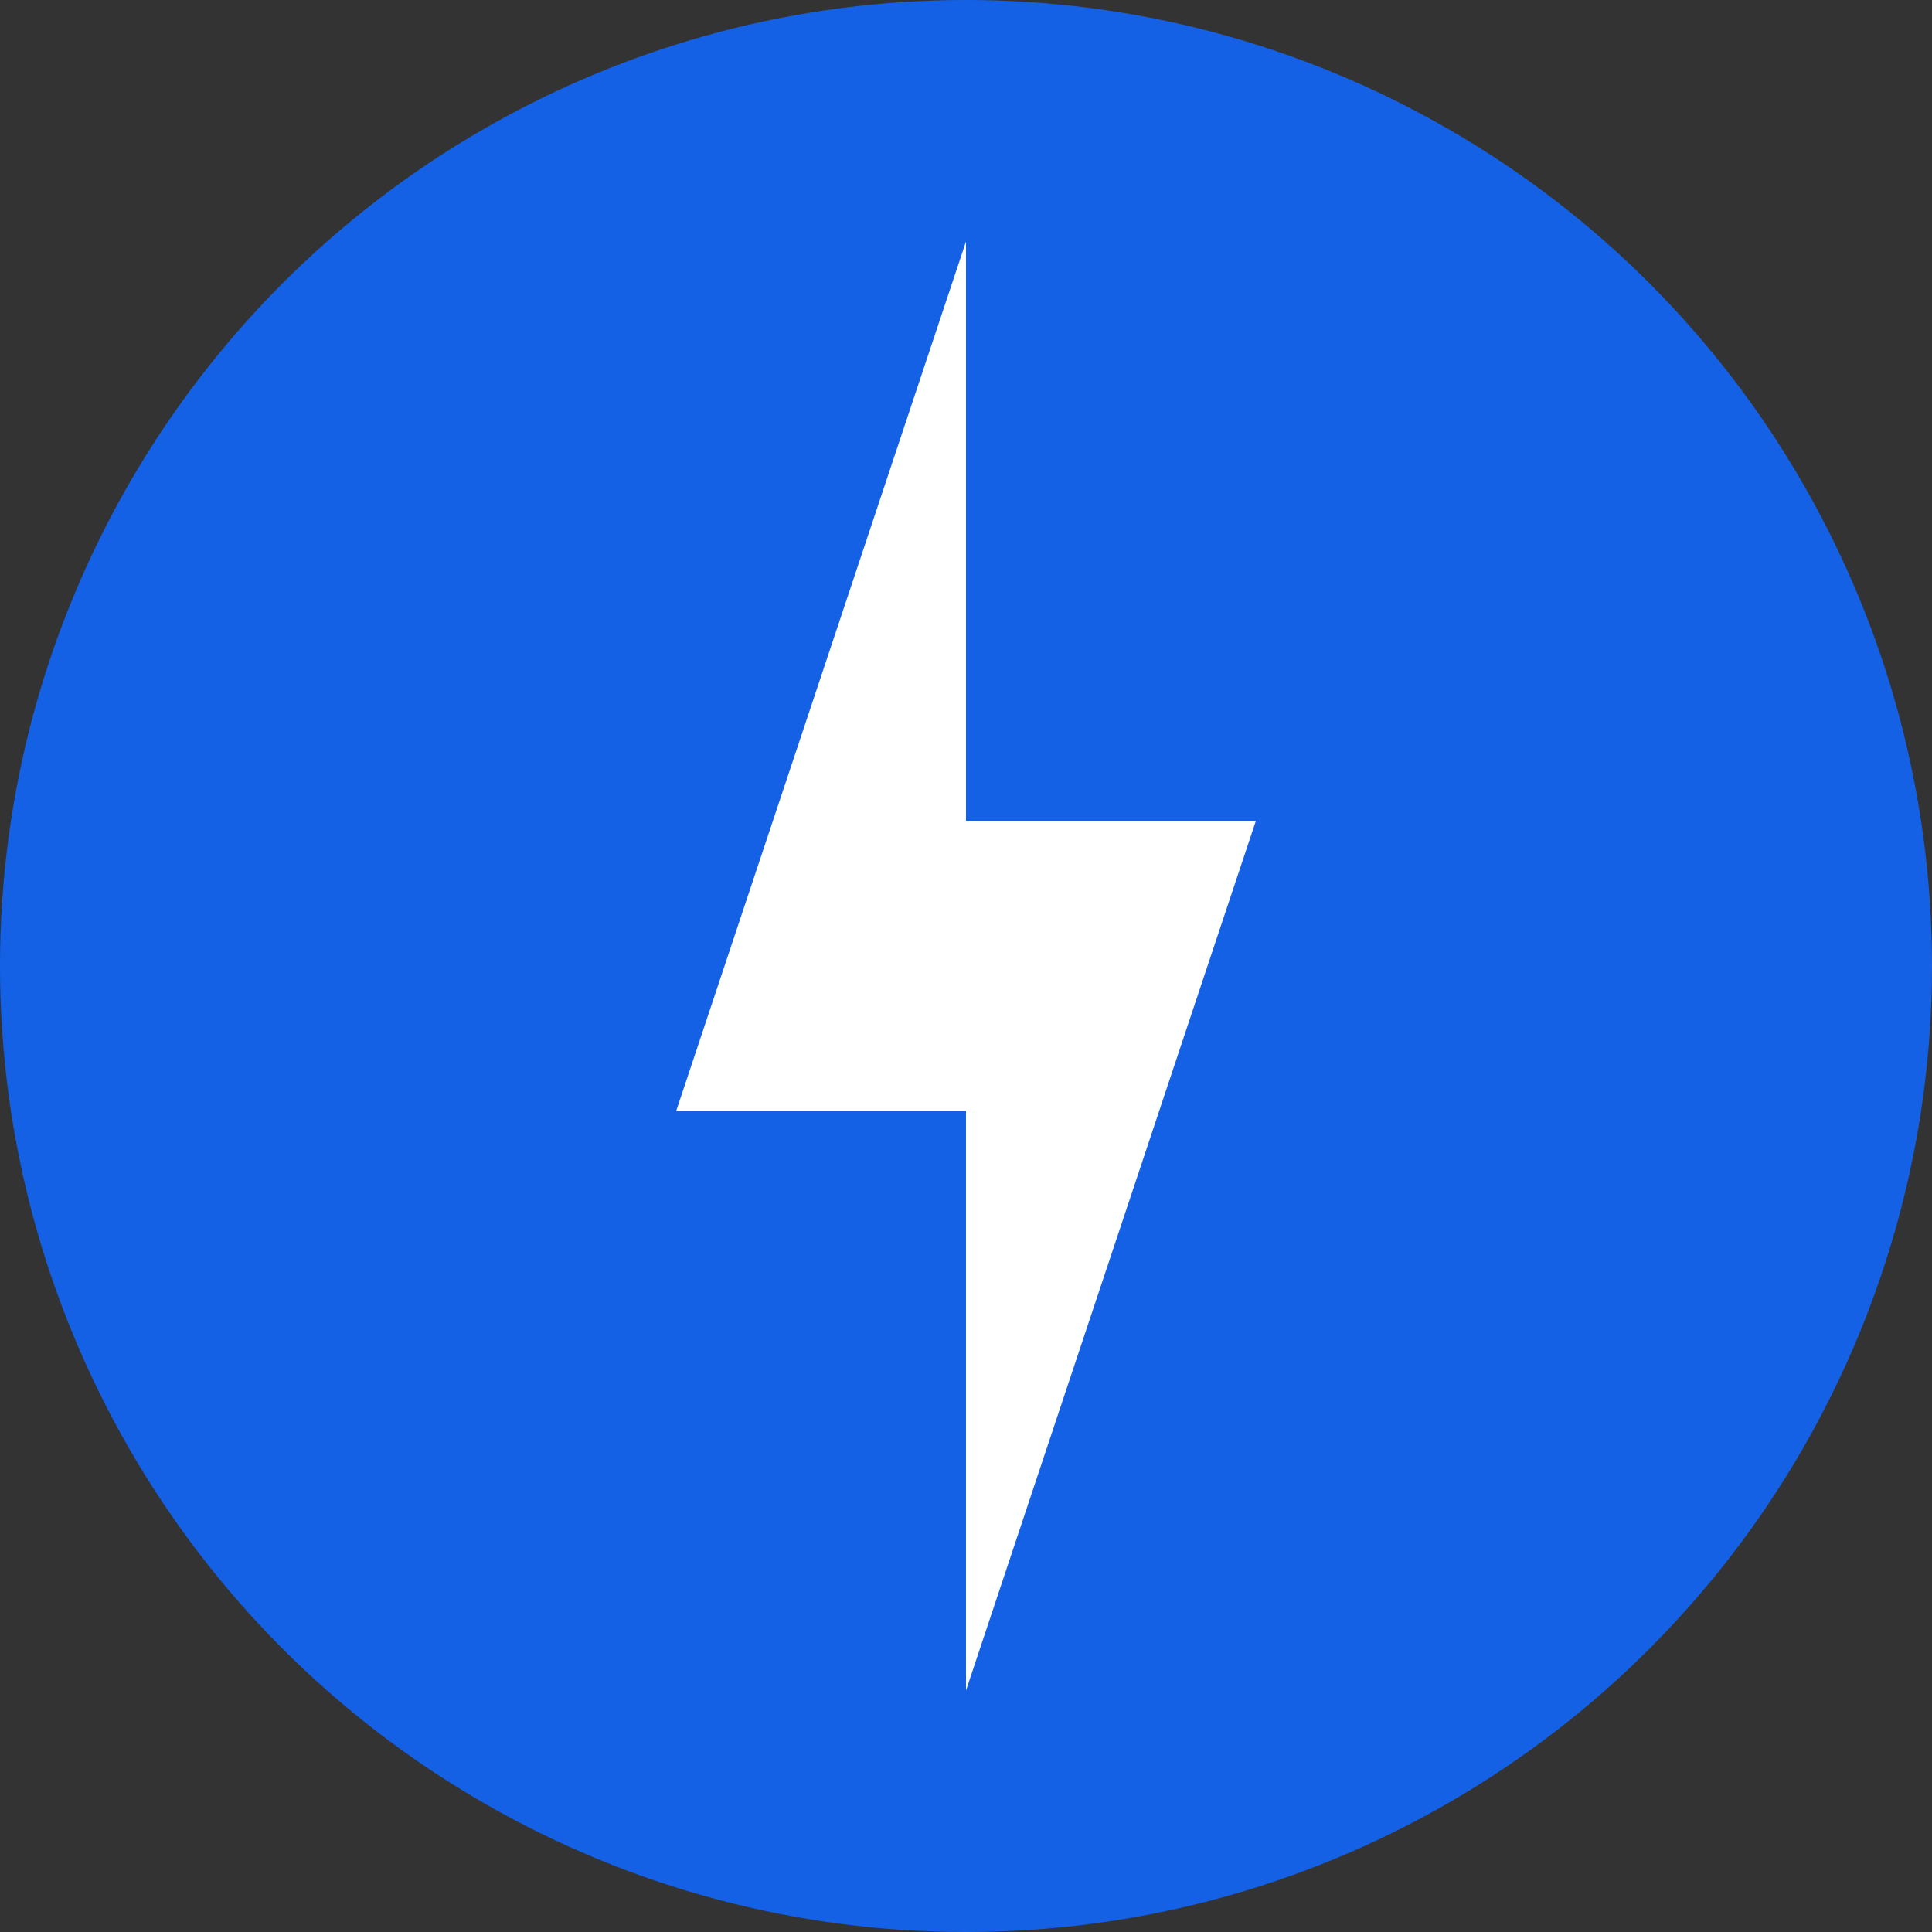 <svg
    xmlns="http://www.w3.org/2000/svg"
    viewBox="0 0 40 40">
  <rect x="0" y="0" width="40" height="40" fill="#333333" stroke="none"/>
  <circle
      cx="20" cy="20" r="20"
      stroke="none"
      fill="rgb(20,97,230)"
      />

  <g stroke="none" fill="white">

    <path
        d="m 20,5 0,12 6,0 -6,18 0,-12 -6,0 z"
        />
  </g>
</svg>
